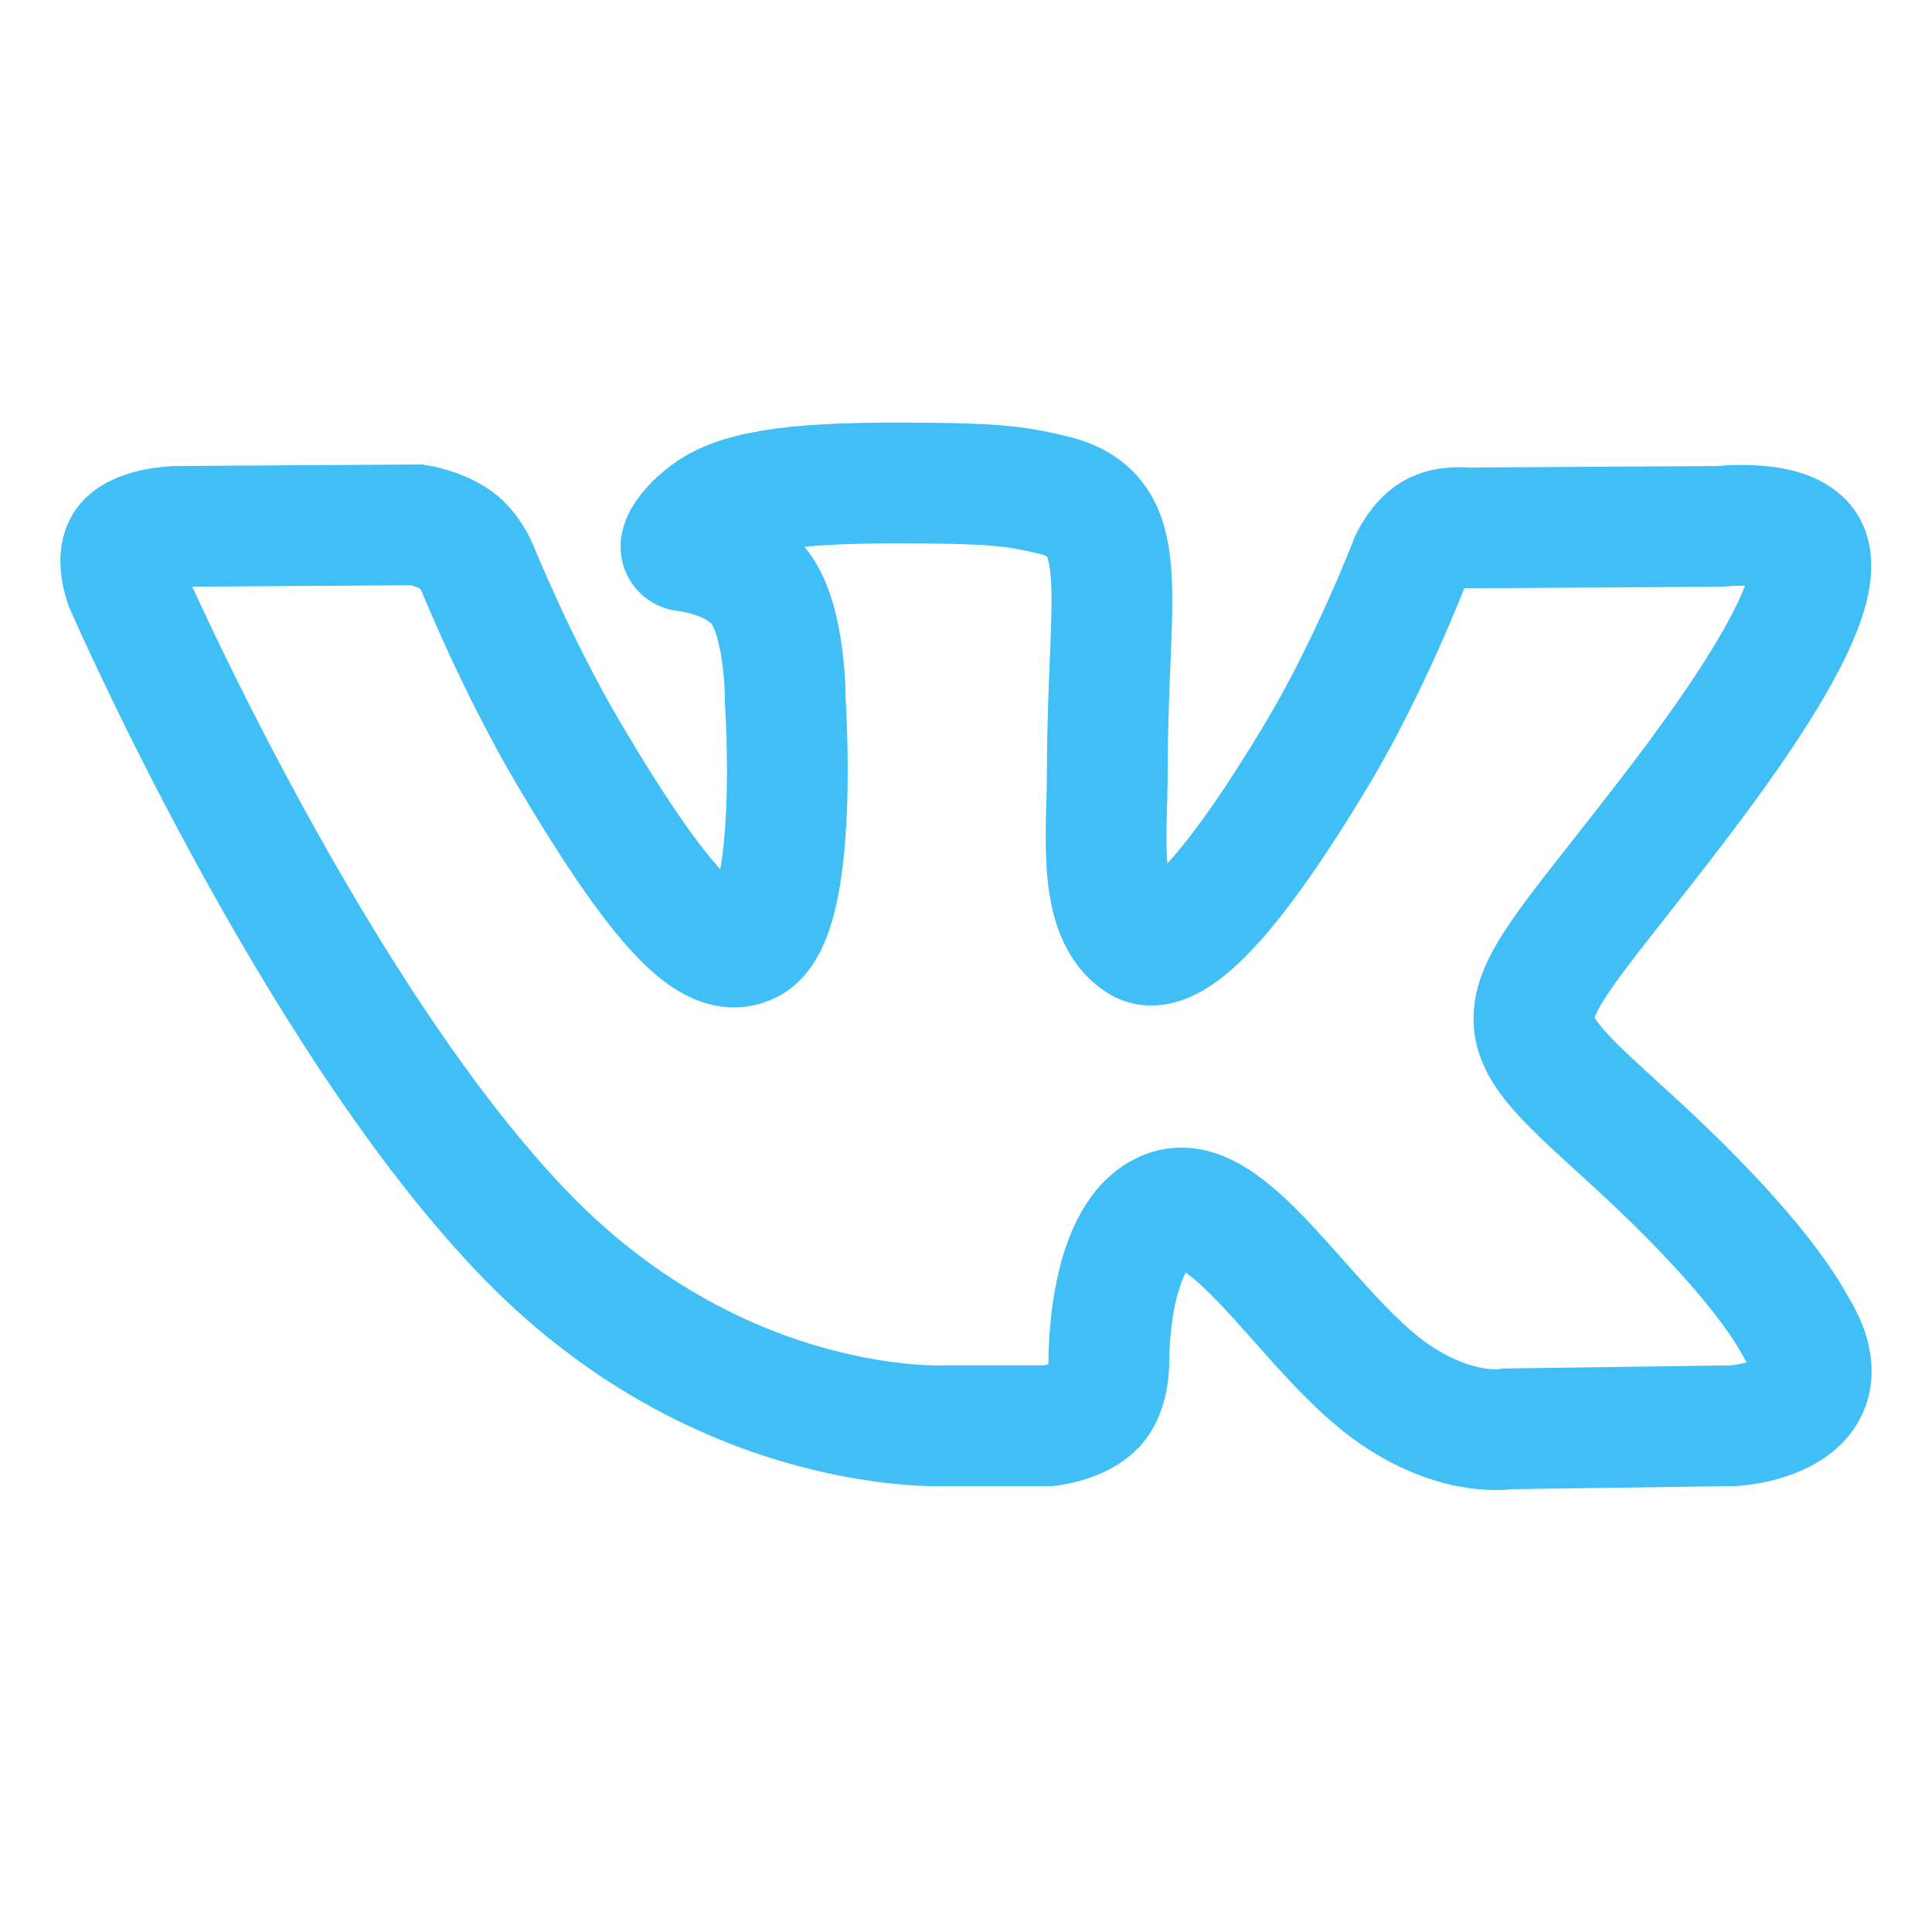 <?xml version="1.0" encoding="UTF-8"?> <svg xmlns="http://www.w3.org/2000/svg" width="32" height="32" viewBox="0 0 32 32" fill="none"> <path fill-rule="evenodd" clip-rule="evenodd" d="M17.373 23.614C17.373 23.614 17.878 23.559 18.137 23.287C18.374 23.036 18.366 22.565 18.366 22.565C18.366 22.565 18.334 20.361 19.377 20.036C20.404 19.716 21.723 22.167 23.122 23.109C24.18 23.822 24.982 23.666 24.982 23.666L28.722 23.614C28.722 23.614 30.678 23.496 29.75 21.986C29.674 21.863 29.21 20.869 26.971 18.829C24.625 16.693 24.939 17.038 27.763 13.343C29.483 11.092 30.171 9.719 29.956 9.131C29.752 8.569 28.486 8.719 28.486 8.719L24.277 8.744C24.277 8.744 23.965 8.702 23.733 8.838C23.507 8.971 23.36 9.282 23.36 9.282C23.36 9.282 22.695 11.023 21.806 12.504C19.931 15.628 19.182 15.793 18.875 15.6C18.162 15.147 18.34 13.782 18.34 12.813C18.34 9.785 18.808 8.522 17.429 8.196C16.972 8.087 16.635 8.015 15.464 8.003C13.962 7.989 12.691 8.009 11.971 8.354C11.491 8.584 11.121 9.098 11.347 9.127C11.625 9.163 12.255 9.294 12.59 9.74C13.021 10.317 13.006 11.61 13.006 11.61C13.006 11.61 13.254 15.175 12.427 15.617C11.86 15.921 11.082 15.301 9.41 12.466C8.554 11.014 7.907 9.409 7.907 9.409C7.907 9.409 7.783 9.11 7.559 8.948C7.29 8.753 6.913 8.693 6.913 8.693L2.913 8.719C2.913 8.719 2.312 8.735 2.091 8.991C1.895 9.219 2.076 9.69 2.076 9.69C2.076 9.69 5.208 16.884 8.755 20.509C12.008 23.832 15.7 23.614 15.7 23.614H17.373Z" stroke="#3FBFF5" stroke-width="2"></path> </svg> 